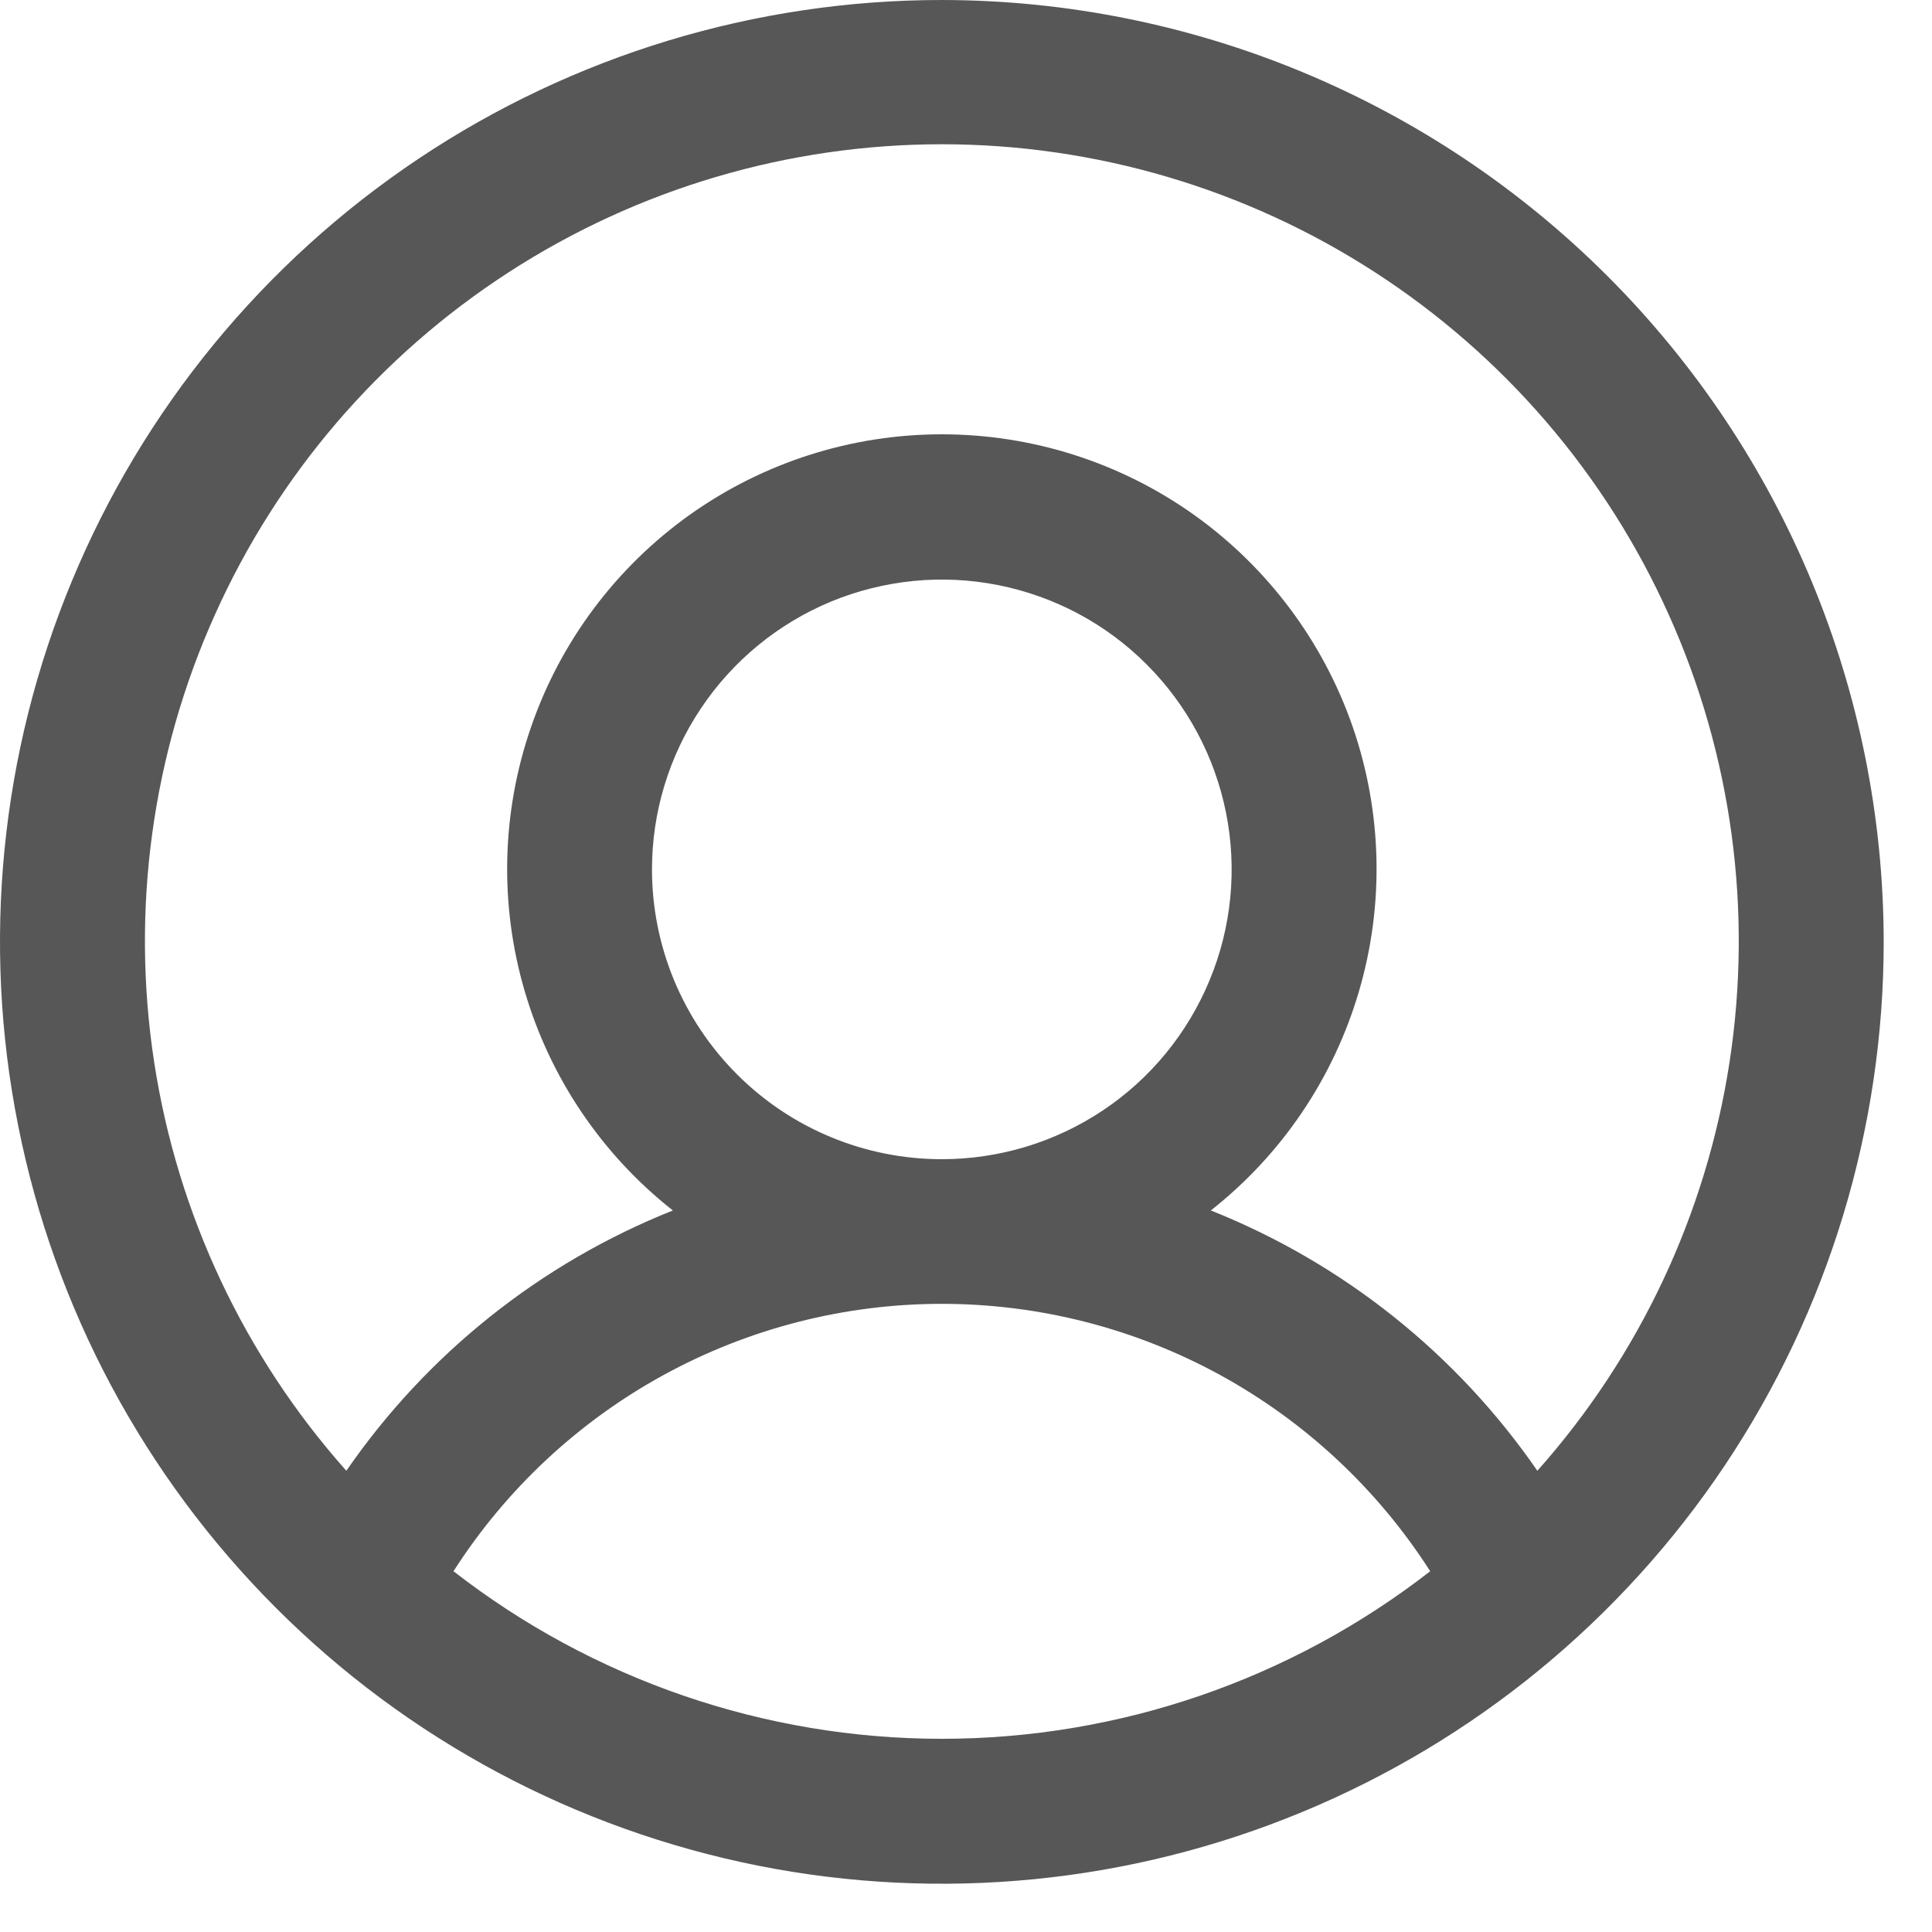 <?xml version="1.0" encoding="utf-8"?>
<svg xmlns="http://www.w3.org/2000/svg" fill="none" height="100%" overflow="visible" preserveAspectRatio="none" style="display: block;" viewBox="0 0 15 15" width="100%">
<path d="M7.312 0C5.866 0 4.452 0.429 3.25 1.232C2.047 2.036 1.11 3.178 0.557 4.514C0.003 5.85 -0.142 7.321 0.141 8.739C0.423 10.158 1.119 11.46 2.142 12.483C3.164 13.506 4.467 14.202 5.886 14.485C7.304 14.767 8.775 14.622 10.111 14.068C11.447 13.515 12.589 12.578 13.393 11.375C14.196 10.173 14.625 8.759 14.625 7.312C14.623 5.374 13.852 3.515 12.481 2.144C11.11 0.773 9.251 0.002 7.312 0ZM3.521 12.199C3.928 11.563 4.489 11.039 5.151 10.676C5.814 10.313 6.557 10.123 7.312 10.123C8.068 10.123 8.811 10.313 9.474 10.676C10.136 11.039 10.697 11.563 11.104 12.199C10.02 13.042 8.686 13.5 7.312 13.5C5.939 13.5 4.605 13.042 3.521 12.199ZM5.062 6.75C5.062 6.305 5.194 5.87 5.442 5.5C5.689 5.13 6.04 4.842 6.451 4.671C6.863 4.501 7.315 4.456 7.751 4.543C8.188 4.63 8.589 4.844 8.903 5.159C9.218 5.474 9.432 5.875 9.519 6.311C9.606 6.747 9.562 7.2 9.391 7.611C9.221 8.022 8.933 8.374 8.563 8.621C8.193 8.868 7.758 9 7.312 9C6.716 9 6.143 8.763 5.722 8.341C5.3 7.919 5.062 7.347 5.062 6.75ZM11.936 11.419C11.309 10.51 10.427 9.807 9.401 9.398C9.952 8.964 10.354 8.369 10.551 7.696C10.749 7.022 10.731 6.304 10.502 5.642C10.272 4.979 9.841 4.404 9.27 3.997C8.698 3.59 8.014 3.372 7.312 3.372C6.611 3.372 5.927 3.59 5.355 3.997C4.784 4.404 4.353 4.979 4.124 5.642C3.894 6.304 3.876 7.022 4.074 7.696C4.271 8.369 4.673 8.964 5.224 9.398C4.198 9.807 3.316 10.51 2.689 11.419C1.896 10.528 1.378 9.426 1.197 8.247C1.016 7.068 1.179 5.862 1.668 4.774C2.156 3.685 2.949 2.761 3.951 2.113C4.952 1.465 6.12 1.12 7.312 1.12C8.505 1.12 9.673 1.465 10.674 2.113C11.676 2.761 12.469 3.685 12.957 4.774C13.446 5.862 13.609 7.068 13.428 8.247C13.247 9.426 12.729 10.528 11.936 11.419Z" fill="#575757" id="Vector"/>
</svg>